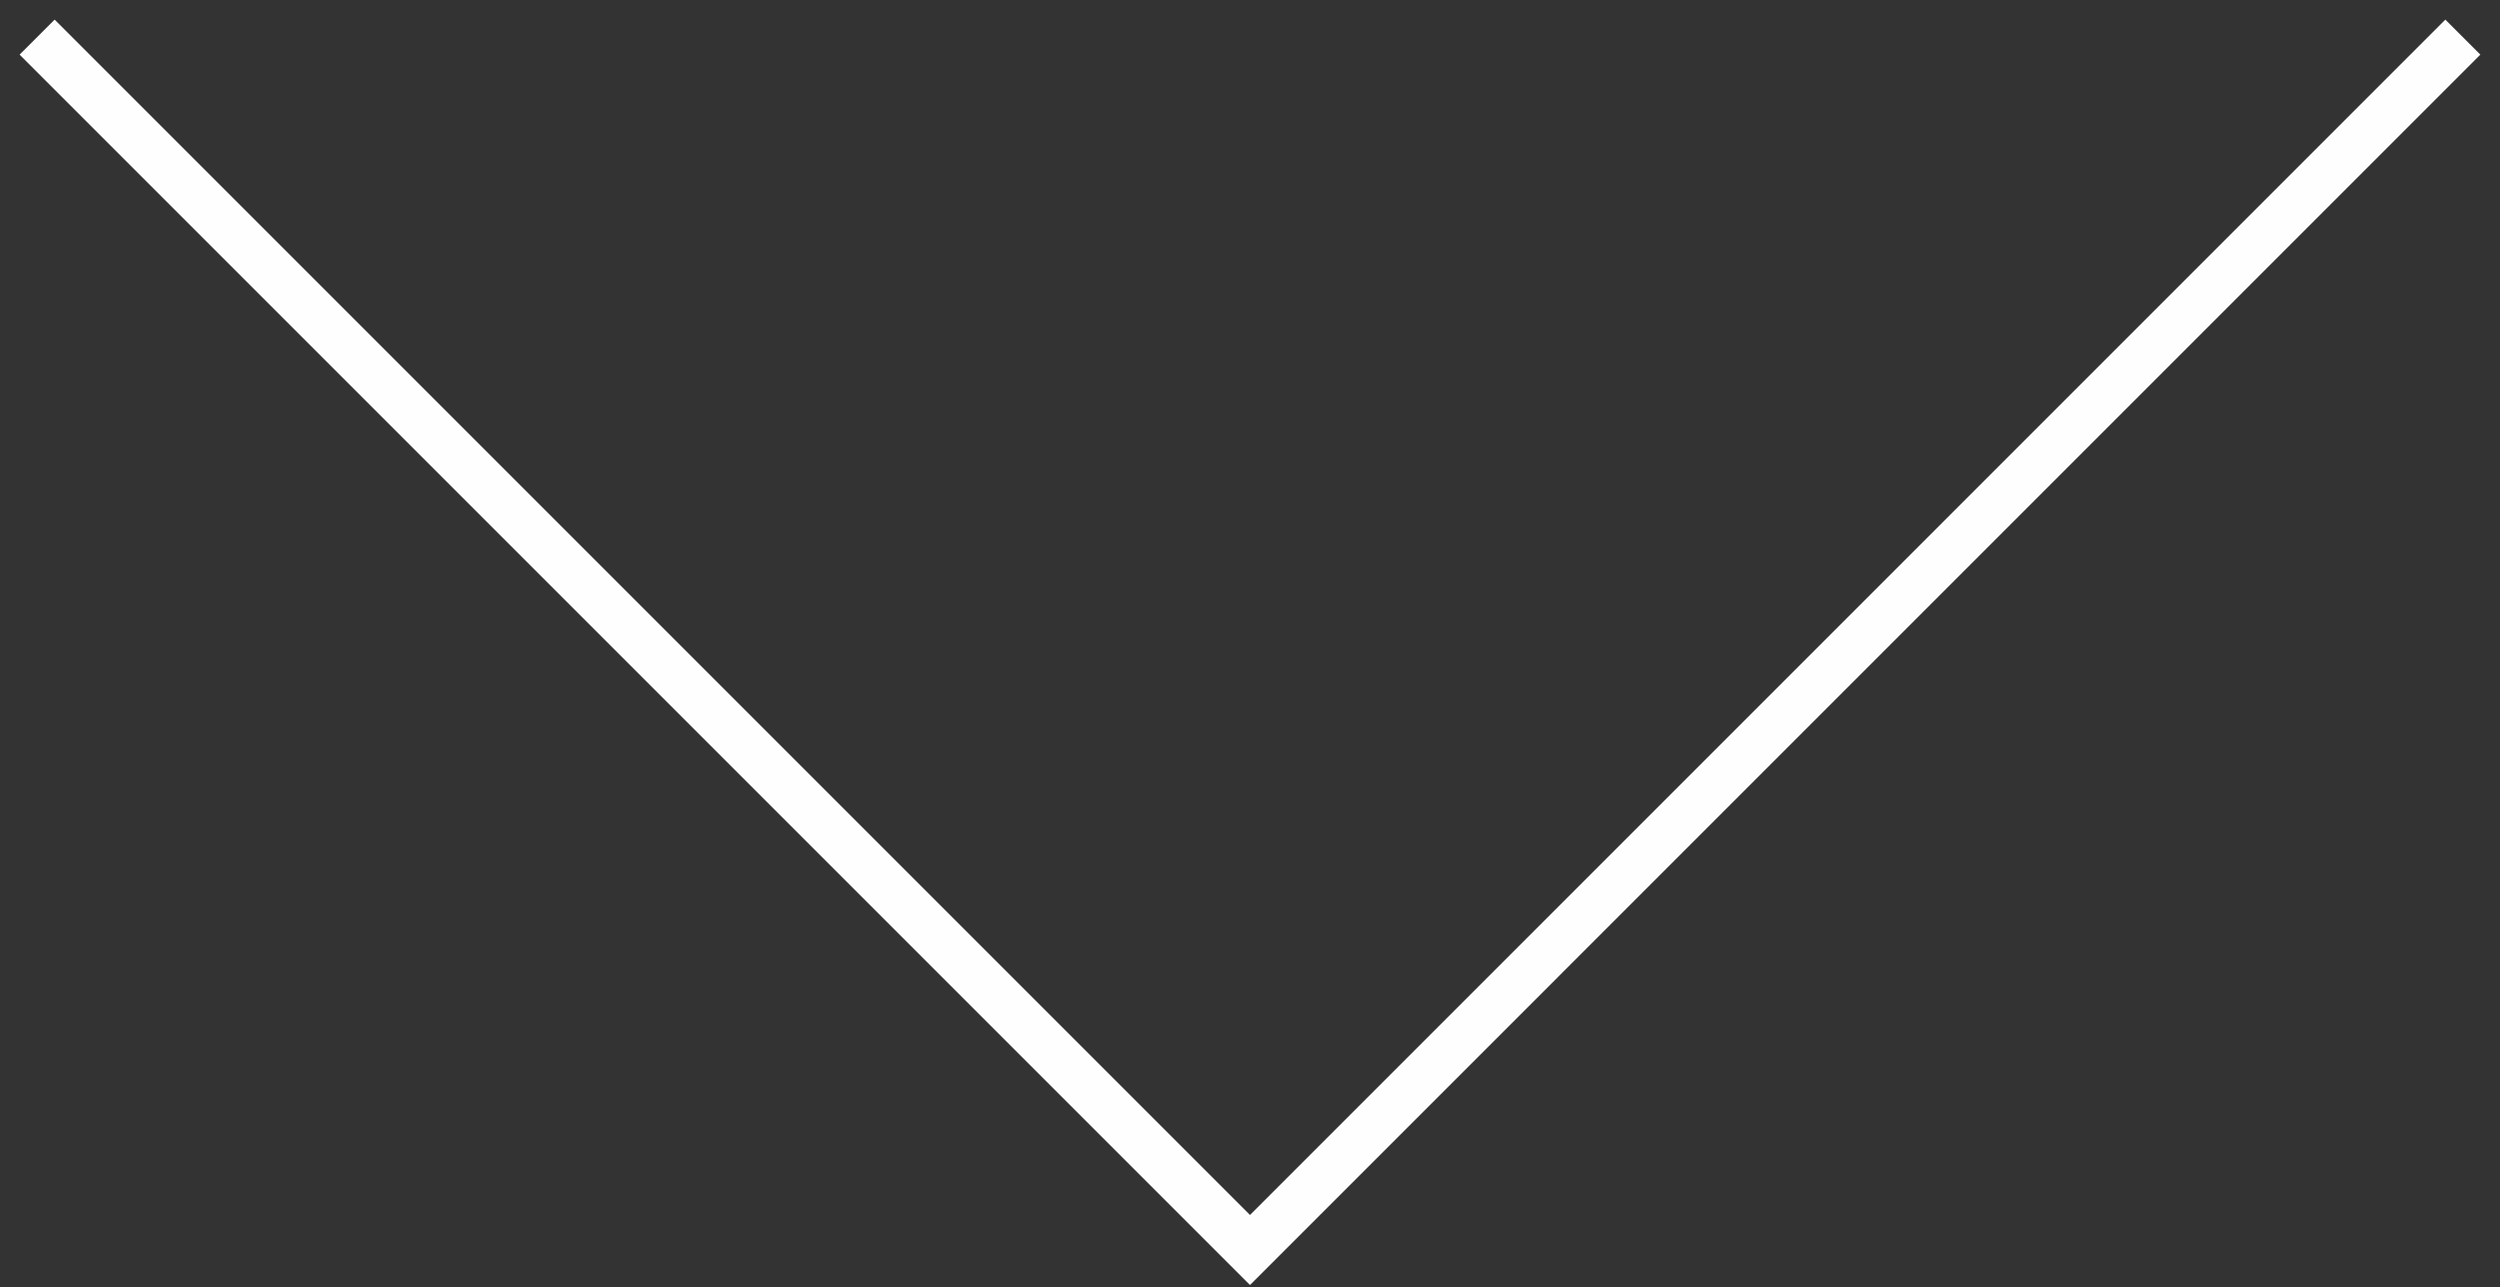 <?xml version="1.0" encoding="UTF-8"?> <svg xmlns="http://www.w3.org/2000/svg" width="101" height="52" viewBox="0 0 101 52" fill="none"><rect x="0" y="0" width="101" height="52" fill="#333333" stroke="none"/> <path d="M1.5 1.5L50.5 50.5L99.499 1.5" stroke="#FFFEFE" stroke-width="2"></path> </svg> 